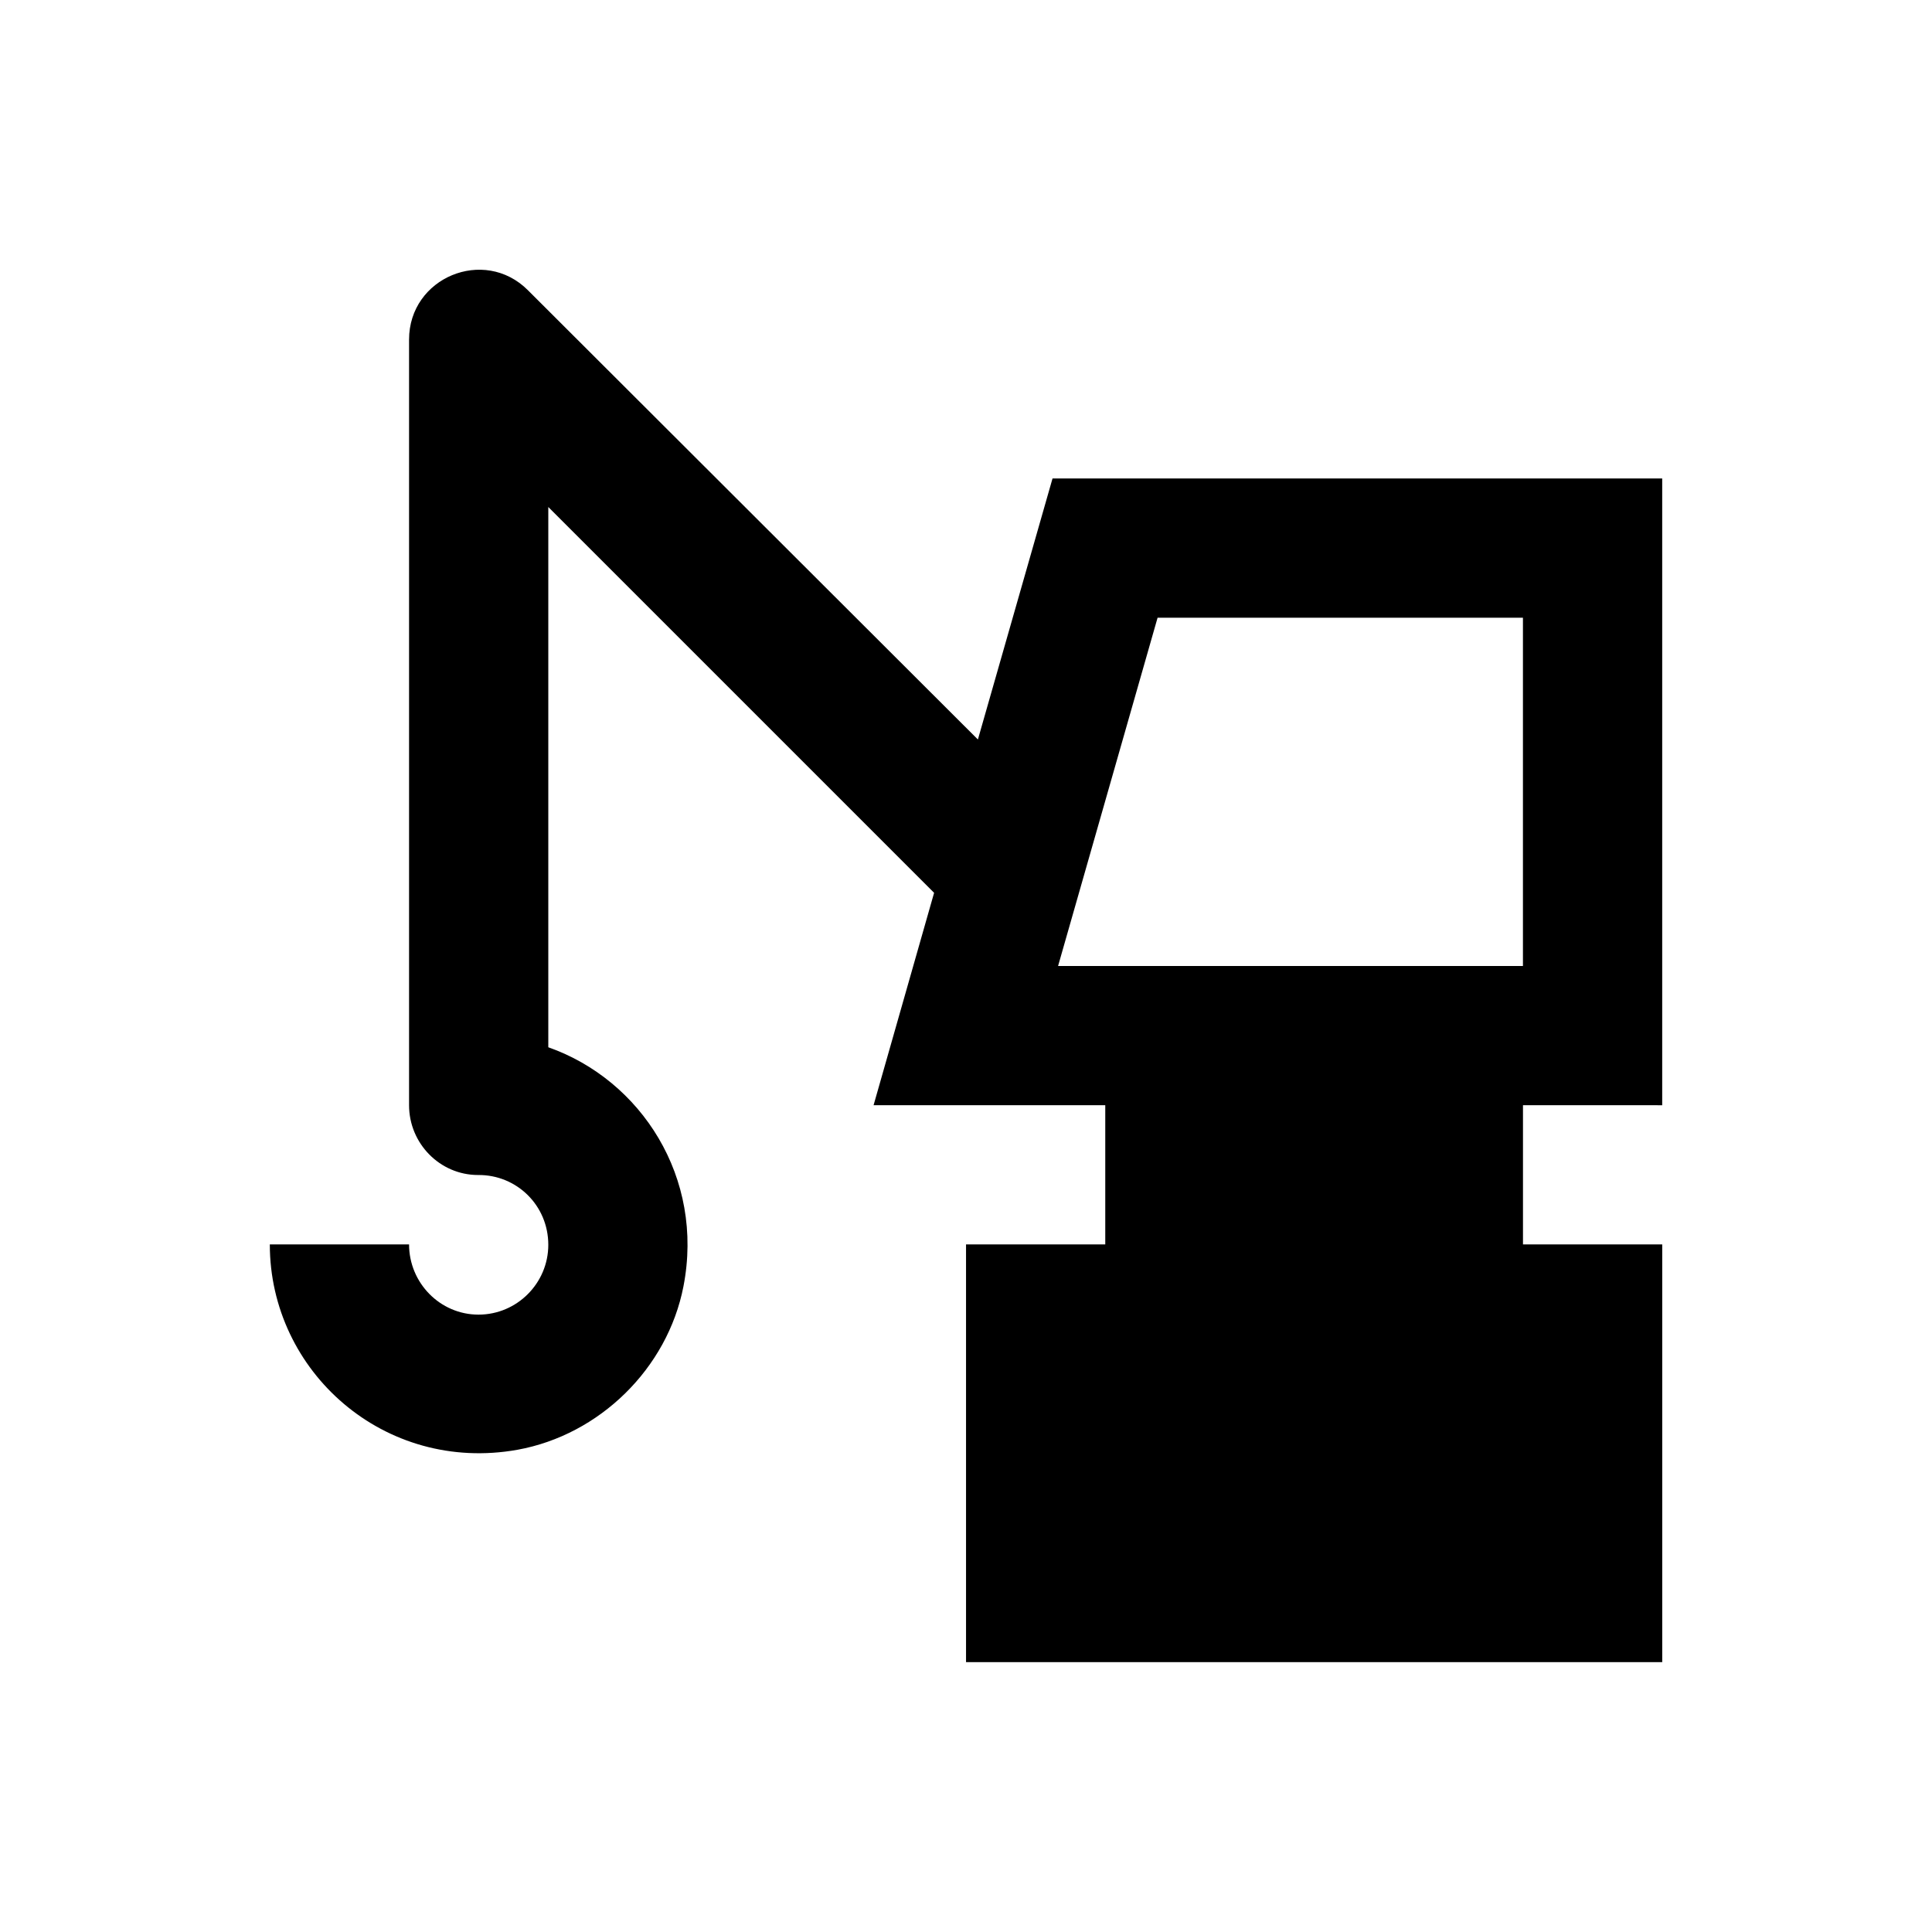 <?xml version="1.0" encoding="UTF-8"?>
<!-- Uploaded to: SVG Repo, www.svgrepo.com, Generator: SVG Repo Mixer Tools -->
<svg fill="#000000" width="800px" height="800px" version="1.1" viewBox="144 144 512 512" xmlns="http://www.w3.org/2000/svg">
 <path d="m424.4 400 26.371-92.301h96.824v92.301zm160.1 36.898v-166.1h-161.57l-19.777 69.176-119.26-119.07c-11.609-11.609-31.488-3.344-31.488 13.086v202.9c0 10.137 8.168 18.5 18.301 18.5 10.234-0.098 18.598 8.07 18.598 18.5 0 10.137-8.266 18.5-18.5 18.5-10.23-0.004-18.398-8.465-18.398-18.602h-36.902c0 33.75 30.406 60.715 65.633 54.414 21.746-3.938 39.754-21.551 43.984-43.297 5.609-28.832-11.219-54.711-35.816-63.371v-143.17l102.24 102.24-16.039 56.285h61.402v36.898h-36.898v110.7h184.5v-110.7h-36.902v-36.898z"/>
</svg>